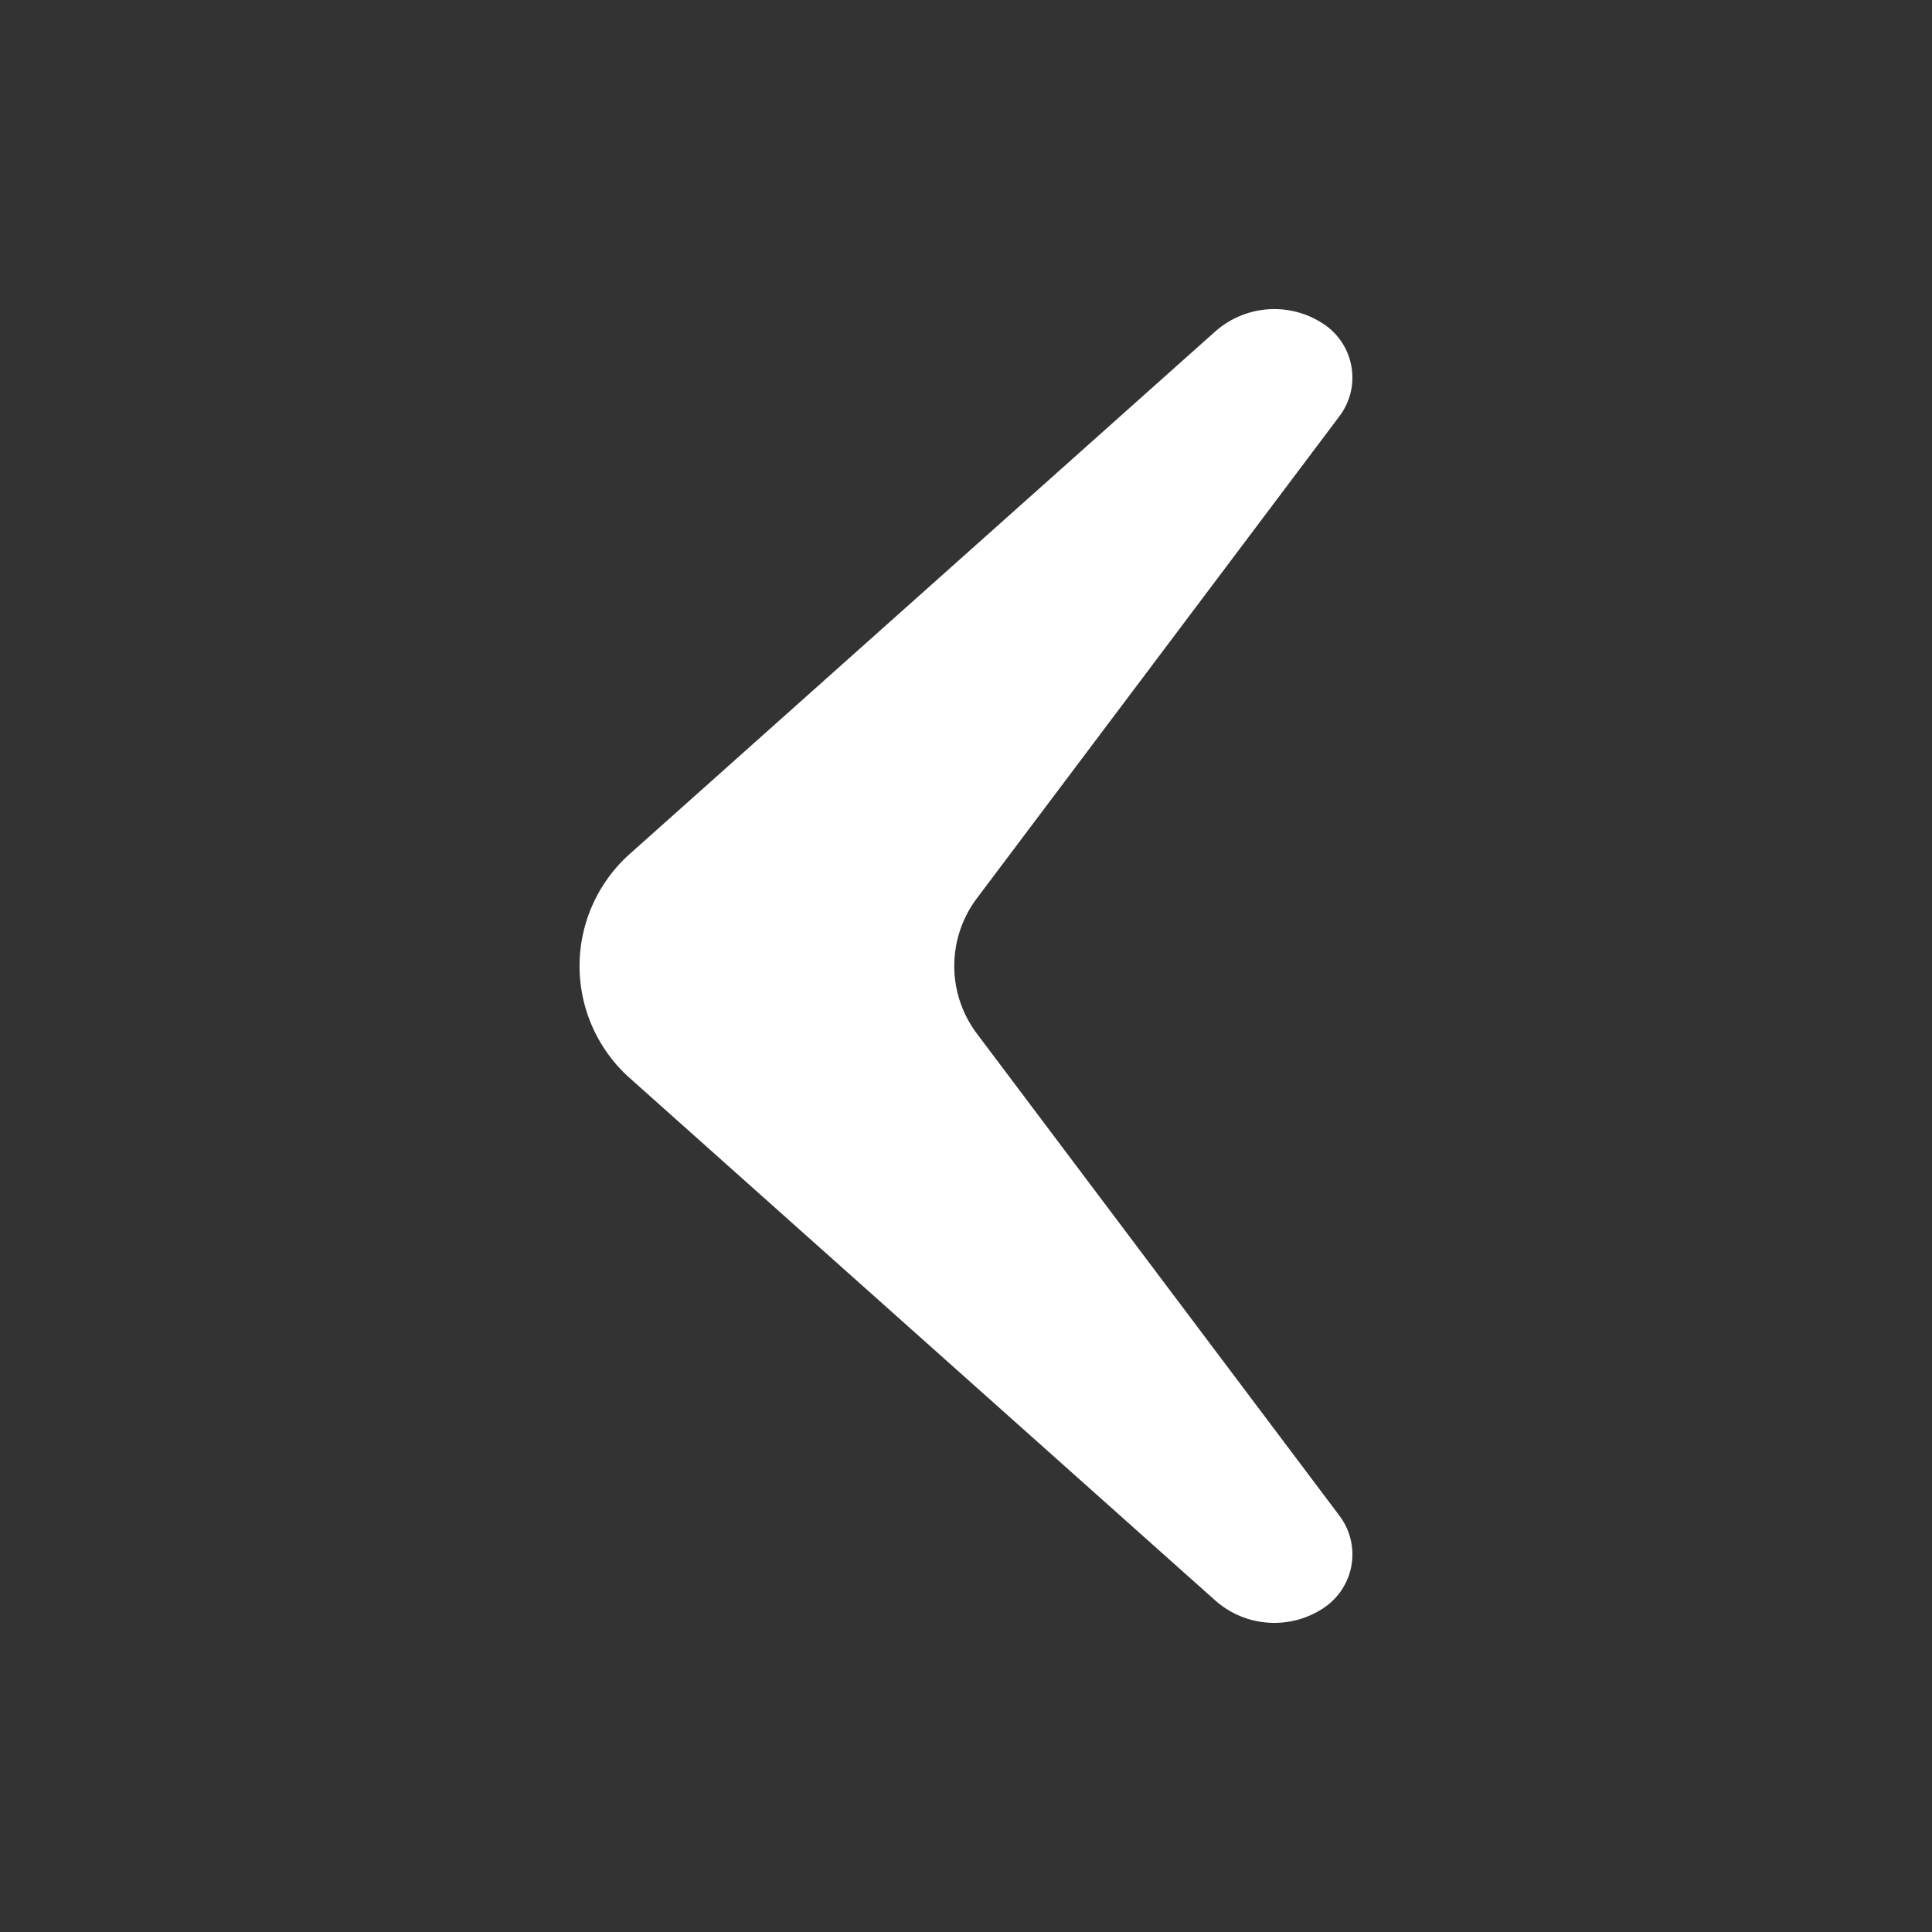 <?xml version="1.0" standalone="no"?><!DOCTYPE svg PUBLIC "-//W3C//DTD SVG 1.1//EN" "http://www.w3.org/Graphics/SVG/1.1/DTD/svg11.dtd"><svg t="1571036655617" class="icon" viewBox="0 0 1024 1024" version="1.1" xmlns="http://www.w3.org/2000/svg" p-id="4336" xmlns:xlink="http://www.w3.org/1999/xlink" width="200" height="200"><rect x="0" y="0" width="1024" height="1024" fill="#333333" stroke="none"/><defs><style type="text/css"></style></defs><path d="M701.42 852.357a47.186 47.186 0 0 1-57.344-4.116L333.926 571.535a79.606 79.606 0 0 1 0-119.05L644.055 175.739a47.186 47.186 0 0 1 58.839-3.072c15.299 11.305 18.452 32.768 7.045 47.923l-192.143 255.488a59.658 59.658 0 0 0 0 71.803l192.143 255.488 1.065 1.475a34.058 34.058 0 0 1-9.585 47.493z" p-id="4337" fill="#ffffff"></path></svg>